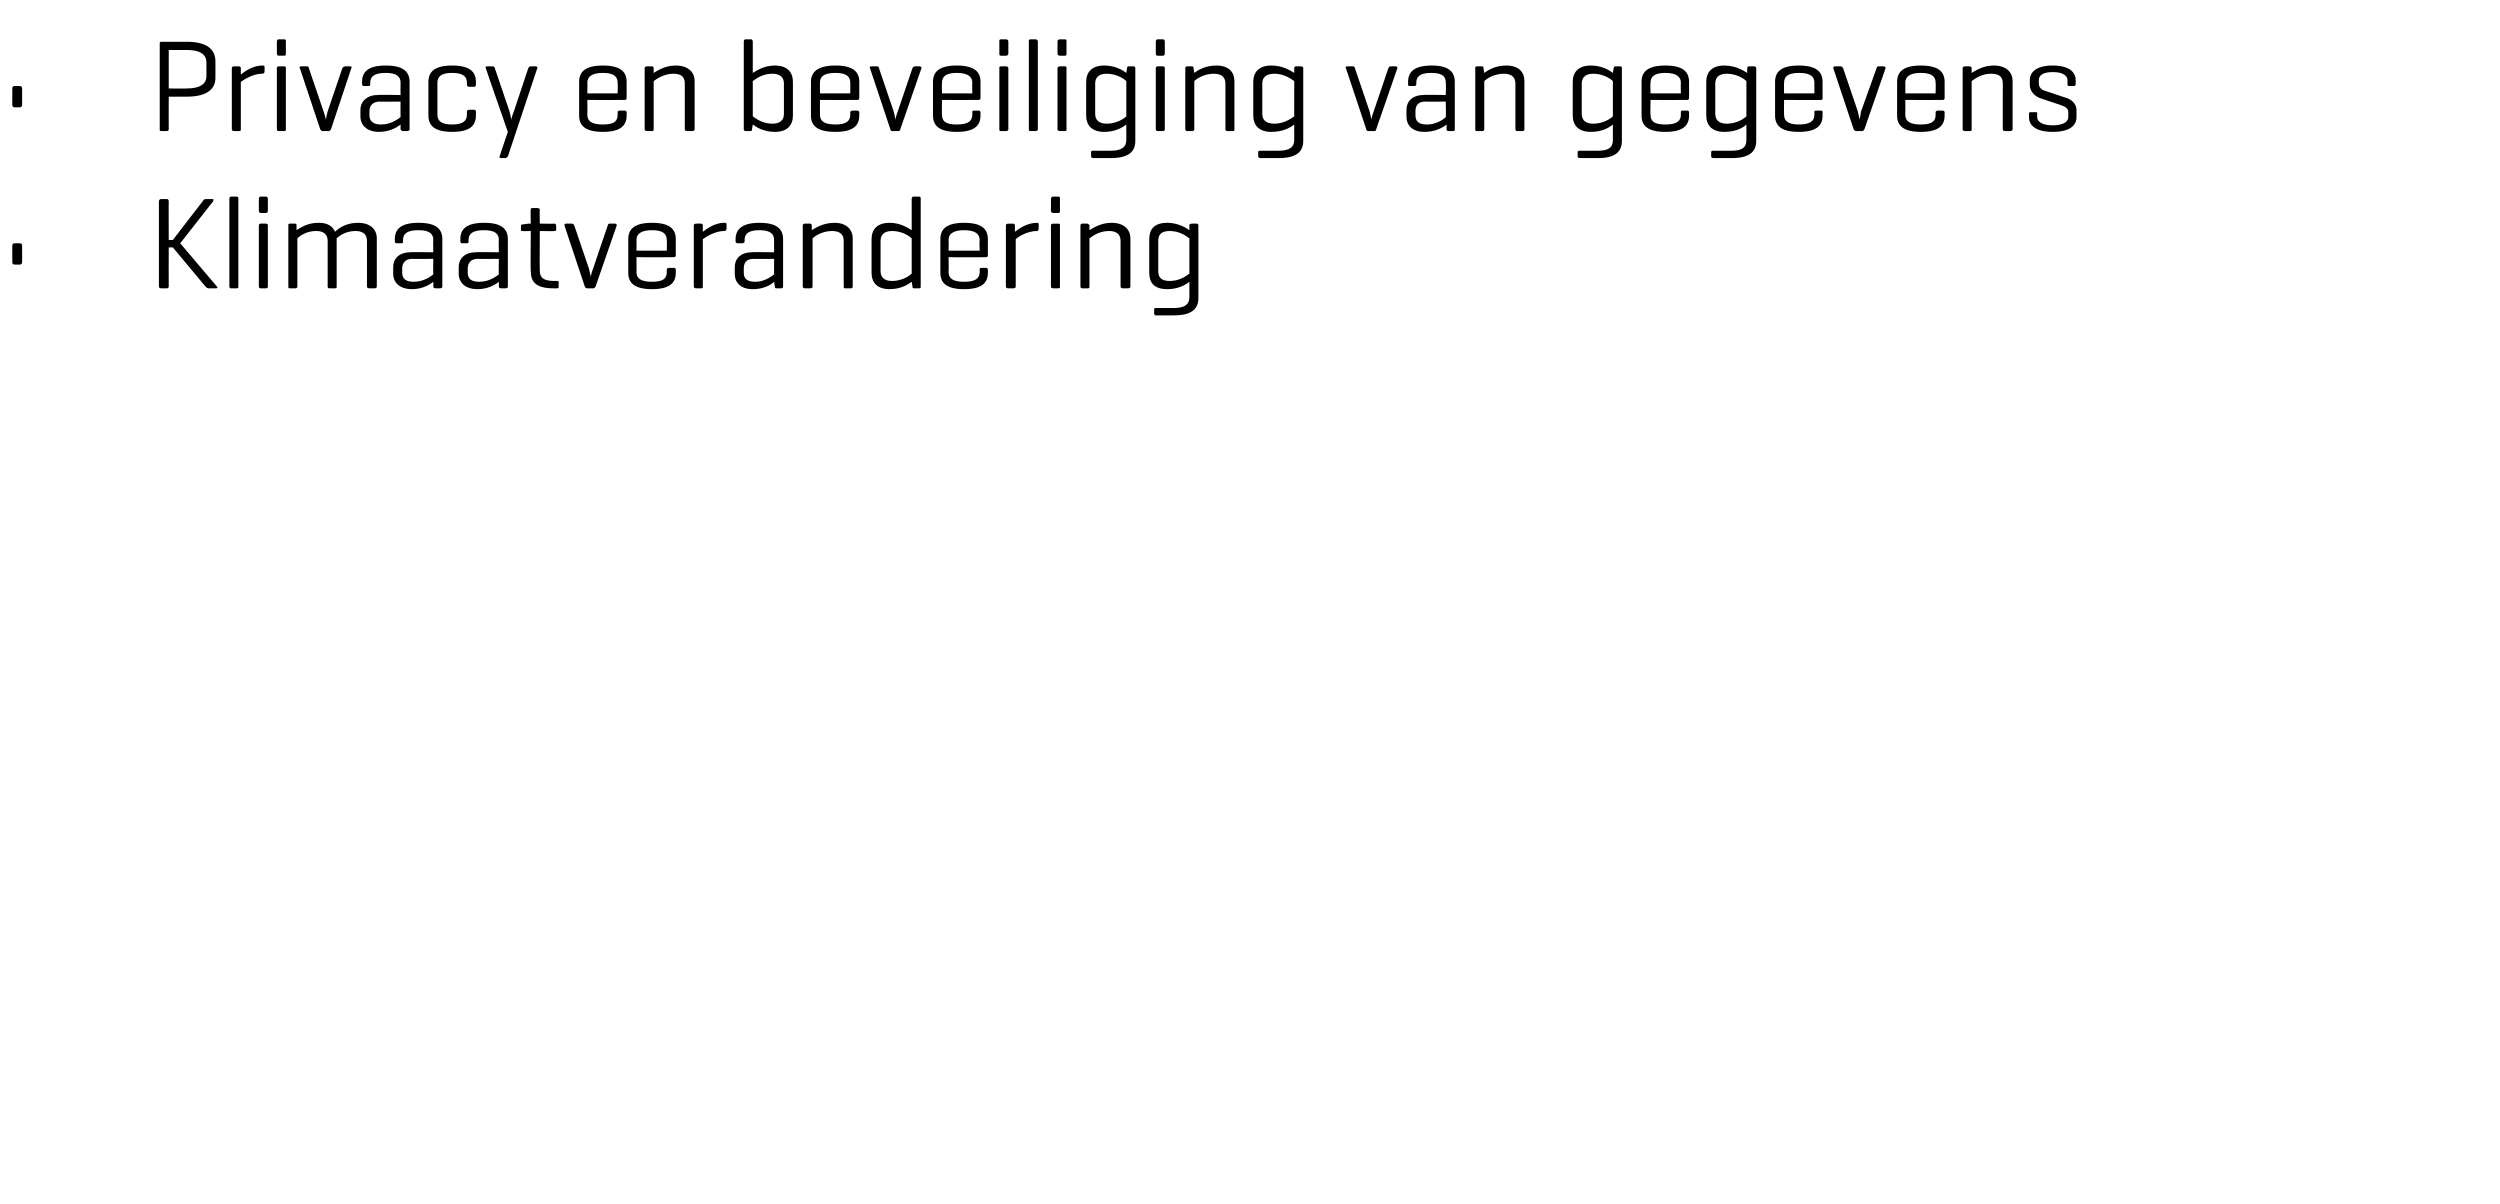 <?xml version="1.0" standalone="no"?><!DOCTYPE svg PUBLIC "-//W3C//DTD SVG 1.1//EN" "http://www.w3.org/Graphics/SVG/1.1/DTD/svg11.dtd"><svg xmlns="http://www.w3.org/2000/svg" version="1.1" width="305.2px" height="147px" viewBox="0 -4 305.2 147" style="top:-4px"><desc>Privacy en beveiliging van gegevens Klimaatverandering</desc><defs/><g id="Polygon113212"><path d="m2.7 28c0 .2-.1.3-.3.3h-.6c-.2 0-.3-.1-.3-.3v-2c0-.2.1-.3.3-.3h.6c.2 0 .3.1.3.3v2zm23.8 3c.1.1 0 .2-.1.2h-.9c-.2 0-.3-.1-.4-.2l-4-4.8h-.5s-.02 4.76 0 4.8c0 .1-.1.2-.2.2h-.7c-.2 0-.3-.1-.3-.2V20.6c0-.2.1-.3.3-.3h.7c.1 0 .2.1.2.3c-.02-.04 0 4.7 0 4.7h.5s3.65-4.76 3.7-4.8c0-.1.2-.2.3-.2h.8c.2 0 .2.1.1.3l-4 5.1l4.5 5.3zm2.6 0c0 .1 0 .2-.2.2h-.7c-.1 0-.2-.1-.2-.2V20.3c0-.2.1-.3.2-.3h.7c.2 0 .2.1.2.3V31zm3.6-9.3c0 .2-.1.3-.2.3h-.7c-.1 0-.2-.1-.2-.3v-1.4c0-.2.1-.3.2-.3h.7c.1 0 .2.1.2.3v1.4zm0 9.3c0 .1-.1.2-.2.2h-.7c-.1 0-.2-.1-.2-.2v-7.5c0-.1.1-.2.2-.2h.7c.1 0 .2.1.2.2v7.5zm3.3-7.7c.2 0 .2.1.2.2v.6c.5-.3 1.3-.9 2.7-.9c1.1 0 1.7.4 2 1.1c.4-.4 1.3-1.1 2.8-1.1c1.5 0 2.3.8 2.3 1.9v5.9c0 .1-.1.2-.3.2h-.6c-.2 0-.3-.1-.3-.2v-5.6c0-.7-.4-1.2-1.4-1.2c-1.2 0-2 .6-2.3.9v5.9c0 .1 0 .2-.2.2h-.7c-.1 0-.2-.1-.2-.2v-5.6c0-.7-.4-1.2-1.4-1.2c-1.2 0-2 .6-2.3.9v5.9c0 .1-.1.2-.2.2h-.7c-.2 0-.2-.1-.2-.2v-7.5c0-.1 0-.2.2-.2h.6zm16.9 6.2c-.04 0 0-1.9 0-1.9c0 0-2.56.03-2.6 0c-.8 0-1.2.5-1.2 1.2v.5c0 .7.4 1.1 1.4 1.1c1.2 0 2-.6 2.4-.9zm-4.7-4.3c0-1.2.7-2 2.9-2c2.2 0 2.9.8 2.9 2v5.8c0 .1-.1.2-.3.2h-.5c-.2 0-.3-.1-.3-.2v-.6c-.5.4-1.4.9-2.6.9c-1.5 0-2.3-.8-2.3-1.9v-.8c0-1 .7-1.8 2.1-1.8c.01-.05 2.8 0 2.8 0c0 0-.04-1.49 0-1.5c0-.7-.4-1.2-1.8-1.2c-1.5 0-1.9.5-1.9 1.2v.2c0 .1 0 .2-.2.2h-.6c-.1 0-.2-.1-.2-.2v-.3zm12.7 4.3c-.04 0 0-1.9 0-1.9c0 0-2.56.03-2.6 0c-.8 0-1.2.5-1.2 1.2v.5c0 .7.4 1.1 1.4 1.1c1.2 0 2-.6 2.4-.9zm-4.7-4.3c0-1.2.7-2 2.9-2c2.2 0 2.9.8 2.9 2v5.8c0 .1-.1.2-.3.2h-.5c-.2 0-.3-.1-.3-.2v-.6c-.5.4-1.4.9-2.6.9c-1.5 0-2.3-.8-2.3-1.9v-.8c0-1 .7-1.8 2.1-1.8c.01-.05 2.8 0 2.8 0c0 0-.04-1.49 0-1.5c0-.7-.4-1.2-1.8-1.2c-1.5 0-1.9.5-1.9 1.2v.2c0 .1 0 .2-.2.2h-.6c-.1 0-.2-.1-.2-.2v-.3zm11.5-1.9c.1 0 .2.1.2.3v.4c0 .2-.1.2-.2.2c-.04.04-1.8 0-1.8 0c0 0-.03 4.82 0 4.8c0 .8.3 1.3 1.8 1.3h.3c.2 0 .2 0 .2.2v.5c0 .1 0 .2-.2.2h-.4c-2.2 0-2.8-.8-2.8-2.1c-.05.04 0-4.9 0-4.9c0 0-1.01.04-1 0c-.2 0-.2 0-.2-.2v-.4c0-.1 0-.2.2-.2c-.01-.02.8-.1.8-.1h.2s-.05-1.67 0-1.7c0-.1 0-.2.2-.2h.6c.2 0 .3.1.3.2c-.03.03 0 1.7 0 1.7c0 0 1.76.03 1.8 0zm4 7.9c-.2 0-.2-.1-.3-.2l-2.5-7.5c0-.1.1-.2.2-.2h.7c.2 0 .2.1.3.2l1.8 5.3c.1.5.2.8.2 1c.1-.3.1-.5.3-1l1.8-5.3c0-.1.1-.2.2-.2h.7c.1 0 .2.1.2.2L72.7 31c-.1.1-.1.2-.3.2h-.7zm10.8-4c0 .1-.1.2-.2.2c-.03.02-4.6 0-4.6 0c0 0 .03 1.8 0 1.8c0 .7.4 1.2 1.9 1.2c1.5 0 1.8-.5 1.8-1.2v-.3c0-.1.1-.2.3-.2h.6c.1 0 .2.1.2.2v.4c0 1.2-.7 2-2.9 2c-2.2 0-2.9-.8-2.9-2v-4.1c0-1.2.7-2 2.9-2c2.2 0 2.9.8 2.9 2v2zm-4.8-.6h3.7s.04-1.3 0-1.3c0-.7-.4-1.2-1.8-1.2c-1.4 0-1.9.5-1.9 1.2c.03 0 0 1.3 0 1.3zm11-3.2v.5c0 .2-.1.3-.3.3c-1.1 0-2.2.7-2.6 1v5.8c0 .1 0 .2-.2.2h-.6c-.2 0-.3-.1-.3-.2v-7.5c0-.1.1-.2.3-.2h.6c.1 0 .2.1.2.2v.8c.5-.4 1.5-1.1 2.6-1.1c.2 0 .3 0 .3.2zm5.8 6.1v-1.9s-2.52.03-2.5 0c-.9 0-1.2.5-1.2 1.2v.5c0 .7.4 1.1 1.4 1.1c1.1 0 1.9-.6 2.3-.9zm-4.7-4.3c0-1.2.8-2 2.9-2c2.2 0 2.9.8 2.9 2v5.8c0 .1-.1.2-.2.2h-.6c-.2 0-.2-.1-.2-.2l-.1-.6c-.4.4-1.3.9-2.6.9c-1.5 0-2.2-.8-2.2-1.9v-.8c0-1 .7-1.8 2.1-1.8c-.04-.05 2.7 0 2.7 0v-1.5c0-.7-.4-1.2-1.8-1.2c-1.4 0-1.8.5-1.8 1.2v.2c0 .1-.1.2-.3.2h-.5c-.2 0-.3-.1-.3-.2v-.3zm9.1-1.9c.1 0 .2.1.2.2v.6c.5-.3 1.4-.9 2.8-.9c1.4 0 2.2.8 2.2 1.9v5.9c0 .1-.1.2-.2.2h-.7c-.2 0-.2-.1-.2-.2v-5.6c0-.7-.4-1.2-1.4-1.2c-1.2 0-2.1.6-2.4.9v5.9c0 .1-.1.2-.3.2h-.6c-.2 0-.3-.1-.3-.2v-7.5c0-.1.1-.2.3-.2h.6zm8.6 5.8c0 .7.4 1.2 1.4 1.2c1.2 0 2.1-.6 2.4-.9v-4.3c-.3-.3-1.2-.9-2.4-.9c-1 0-1.4.5-1.4 1.2v3.7zm3.8 1.3c-.4.3-1.3.9-2.7.9c-1.5 0-2.2-.8-2.2-2v-4.1c0-1.2.7-2 2.2-2c1.3 0 2.2.6 2.7.9v-3.8c0-.2.1-.3.2-.3h.7c.2 0 .2.1.2.3V31c0 .1 0 .2-.2.2h-.6c-.2 0-.2-.1-.2-.2l-.1-.6zm9.3-3.2c0 .1-.1.2-.2.2c-.02.02-4.6 0-4.6 0c0 0 .04 1.8 0 1.8c0 .7.4 1.2 1.9 1.2c1.5 0 1.9-.5 1.9-1.2v-.3c0-.1 0-.2.2-.2h.6c.1 0 .2.1.2.2v.4c0 1.2-.7 2-2.9 2c-2.2 0-2.9-.8-2.9-2v-4.1c0-1.2.7-2 2.9-2c2.2 0 2.9.8 2.9 2v2zm-4.8-.6h3.8s-.05-1.3 0-1.3c0-.7-.5-1.2-1.9-1.2c-1.4 0-1.9.5-1.9 1.2c.04 0 0 1.3 0 1.3zm11-3.2v.5c0 .2-.1.3-.2.3c-1.2 0-2.3.7-2.6 1v5.8c0 .1-.1.2-.3.2h-.6c-.2 0-.3-.1-.3-.2v-7.5c0-.1.1-.2.3-.2h.6c.1 0 .2.1.2.2v.8c.5-.4 1.5-1.1 2.7-1.1c.1 0 .2 0 .2.2zm2.6-1.7c0 .2 0 .3-.2.3h-.6c-.2 0-.3-.1-.3-.3v-1.4c0-.2.1-.3.3-.3h.6c.2 0 .2.1.2.3v1.4zm0 9.3c0 .1 0 .2-.2.2h-.6c-.2 0-.3-.1-.3-.2v-7.5c0-.1.1-.2.3-.2h.6c.2 0 .2.1.2.2v7.5zm3.3-7.7c.2 0 .2.1.3.2v.6c.5-.3 1.4-.9 2.7-.9c1.5 0 2.3.8 2.3 1.9v5.9c0 .1-.1.2-.3.2h-.6c-.2 0-.3-.1-.3-.2v-5.6c0-.7-.4-1.2-1.4-1.2c-1.2 0-2 .6-2.4.9v5.9c0 .1 0 .2-.2.2h-.7c-.1 0-.2-.1-.2-.2v-7.5c0-.1.1-.2.2-.2h.6zm7.6 6v-4.1c0-1.2.6-2 2.2-2c1.3 0 2.3.6 2.7.9v-.6c0-.1.1-.2.3-.2h.6c.1 0 .2.1.2.2v8.9c0 1.3-.8 2.1-3 2.1h-2.2c-.1 0-.2-.1-.2-.2v-.5c0-.2.1-.2.2-.2h2.2c1.4 0 1.9-.5 1.9-1.3v-1.9c-.5.4-1.4.9-2.7.9c-1.6 0-2.2-.8-2.2-2zm1.1-.2c0 .7.3 1.2 1.4 1.2c1.2 0 2-.6 2.4-.9v-4.3c-.4-.3-1.2-.9-2.4-.9c-1.1 0-1.4.5-1.4 1.2v3.7z" stroke="none" fill="#000"/></g><g id="Polygon113211"><path d="m2.7 8.8c0 .2-.1.3-.3.3h-.6c-.2 0-.3-.1-.3-.3v-2c0-.2.1-.3.3-.3h.6c.2 0 .3.1.3.3v2zm17.9-1s-.02 3.96 0 4c0 .1-.1.2-.2.2h-.7c-.2 0-.2-.1-.2-.2V1.4c0-.2 0-.3.2-.3h3.1c2.7 0 3.5 1.1 3.5 2.4v2c0 1.2-.8 2.3-3.5 2.3c.03.01-2.2 0-2.2 0zm0-5.7v4.7s2.23.03 2.2 0c1.7 0 2.4-.6 2.4-1.5V3.6c0-.9-.7-1.5-2.4-1.5h-2.2zm11.7 2.1v.5c0 .2-.1.3-.3.3c-1.1 0-2.2.7-2.6 1v5.8c0 .1 0 .2-.2.2h-.6c-.2 0-.3-.1-.3-.2V4.3c0-.1.1-.2.3-.2h.6c.1 0 .2.1.2.2v.8C29.9 4.7 30.9 4 32 4c.2 0 .3 0 .3.2zm2.6-1.7c0 .2 0 .3-.2.3h-.7c-.1 0-.2-.1-.2-.3V1.1c0-.2.1-.3.2-.3h.7c.2 0 .2.1.2.3v1.4zm0 9.3c0 .1 0 .2-.2.2h-.7c-.1 0-.2-.1-.2-.2V4.3c0-.1.1-.2.2-.2h.7c.2 0 .2.1.2.2v7.5zm4.5.2c-.2 0-.2-.1-.3-.2l-2.5-7.5c-.1-.1 0-.2.2-.2h.7c.1 0 .2.1.2.2l1.8 5.3c.2.5.2.8.3 1c0-.3.1-.5.2-1l1.8-5.3c.1-.1.2-.2.3-.2h.6c.2 0 .3.1.2.2l-2.5 7.5c-.1.1-.1.2-.3.2h-.7zm9.5-1.7c-.02 0 0-1.9 0-1.9c0 0-2.55.03-2.5 0c-.9 0-1.3.5-1.3 1.2v.5c0 .7.5 1.1 1.4 1.1c1.2 0 2-.6 2.4-.9zM44.2 6c0-1.2.7-2 2.9-2c2.2 0 2.9.8 2.9 2v5.8c0 .1-.1.2-.3.2h-.5c-.2 0-.2-.1-.3-.2v-.6c-.5.4-1.4.9-2.6.9c-1.5 0-2.3-.8-2.3-1.9v-.8c0-1 .8-1.8 2.1-1.8c.03-.05 2.8 0 2.8 0c0 0-.02-1.49 0-1.5c0-.7-.4-1.2-1.8-1.2c-1.5 0-1.9.5-1.9 1.2v.2c0 .1 0 .2-.2.2h-.6c-.1 0-.2-.1-.2-.2v-.3zm13.9 0v.3c0 .2-.1.3-.2.3h-.6c-.2 0-.3-.1-.3-.3v-.2c0-.7-.4-1.2-1.8-1.2c-1.4 0-1.8.5-1.8 1.2v3.9c0 .7.4 1.2 1.8 1.2c1.4 0 1.8-.5 1.8-1.2v-.4c0-.1.1-.2.3-.2h.6c.1 0 .2.1.2.2v.5c0 1.2-.7 2-2.9 2c-2.2 0-2.9-.8-2.9-2V6c0-1.2.7-2 2.9-2c2.2 0 2.9.8 2.9 2zm4.1 3.6c.1.4.2.8.2 1c.1-.3.2-.7.3-.9l1.8-5.4c.1-.1.1-.2.3-.2h.6c.2 0 .2.1.2.2L62 15.1c-.1.1-.2.2-.3.2h-.5c-.2 0-.3-.1-.2-.2c-.02-.03 1-3 1-3c0 0-2.72-7.76-2.7-7.8c-.1-.1 0-.2.2-.2h.6c.2 0 .3.1.3.2l1.8 5.3zM76.5 8c0 .1-.1.2-.2.2c-.03.02-4.6 0-4.6 0c0 0 .03 1.8 0 1.8c0 .7.4 1.2 1.9 1.2c1.5 0 1.8-.5 1.8-1.2v-.3c0-.1.1-.2.3-.2h.6c.1 0 .2.1.2.2v.4c0 1.2-.7 2-2.9 2c-2.2 0-2.9-.8-2.9-2V6c0-1.2.7-2 2.9-2c2.2 0 2.9.8 2.9 2v2zm-4.8-.6h3.7s.04-1.3 0-1.3c0-.7-.4-1.2-1.8-1.2c-1.4 0-1.9.5-1.9 1.2c.03 0 0 1.3 0 1.3zm7.9-3.3c.1 0 .2.1.2.2v.6c.5-.3 1.4-.9 2.7-.9c1.5 0 2.3.8 2.3 1.9v5.9c0 .1-.1.2-.3.2h-.6c-.2 0-.3-.1-.3-.2V6.2c0-.7-.3-1.2-1.4-1.2c-1.1 0-2 .6-2.4.9v5.9c0 .1 0 .2-.2.2h-.6c-.2 0-.3-.1-.3-.2V4.3c0-.1.1-.2.3-.2h.6zM91 12c-.1 0-.2-.1-.2-.2V1.1c0-.2.1-.3.2-.3h.7c.1 0 .2.1.2.3v3.8c.5-.3 1.4-.9 2.7-.9c1.5 0 2.2.8 2.2 2v4.1c0 1.2-.7 2-2.2 2c-1.4 0-2.3-.6-2.7-.9l-.1.6c0 .1 0 .2-.2.2h-.6zm4.7-5.8c0-.7-.4-1.2-1.4-1.2c-1.2 0-2 .6-2.4.9v4.3c.4.3 1.2.9 2.4.9c1 0 1.4-.5 1.4-1.2V6.2zm9.2 1.8c0 .1-.1.2-.2.2c-.04.02-4.6 0-4.6 0c0 0 .01 1.8 0 1.8c0 .7.4 1.2 1.9 1.2c1.4 0 1.8-.5 1.8-1.2v-.3c0-.1.1-.2.3-.2h.5c.2 0 .3.1.3.2v.4c0 1.2-.7 2-2.9 2c-2.3 0-3-.8-3-2V6c0-1.2.8-2 3-2c2.2 0 2.9.8 2.9 2v2zm-4.8-.6h3.7s.02-1.3 0-1.3c0-.7-.4-1.2-1.8-1.2c-1.5 0-1.9.5-1.9 1.2v1.3zm8.8 4.6c-.1 0-.2-.1-.2-.2l-2.5-7.5c-.1-.1 0-.2.2-.2h.7c.1 0 .2.1.2.2l1.8 5.3c.1.5.2.8.2 1c.1-.3.1-.5.3-1l1.8-5.3c.1-.1.1-.2.3-.2h.6c.1 0 .2.1.2.2l-2.6 7.5c0 .1-.1.2-.2.2h-.8zm10.8-4c0 .1-.1.2-.2.2c0 .02-4.5 0-4.5 0c0 0-.04 1.8 0 1.8c0 .7.3 1.2 1.8 1.2c1.5 0 1.9-.5 1.9-1.2v-.3c0-.1 0-.2.2-.2h.6c.1 0 .2.1.2.2v.4c0 1.2-.7 2-2.9 2c-2.2 0-2.9-.8-2.9-2V6c0-1.2.7-2 2.9-2c2.2 0 2.9.8 2.9 2v2zm-4.7-.6h3.7s-.03-1.3 0-1.3c0-.7-.5-1.2-1.9-1.2c-1.4 0-1.8.5-1.8 1.2c-.04 0 0 1.3 0 1.3zm8.1-4.9c0 .2-.1.3-.3.3h-.6c-.2 0-.2-.1-.2-.3V1.1c0-.2 0-.3.2-.3h.6c.2 0 .3.1.3.3v1.4zm0 9.3c0 .1-.1.2-.3.2h-.6c-.2 0-.2-.1-.2-.2V4.3c0-.1 0-.2.2-.2h.6c.2 0 .3.1.3.2v7.5zm3.6 0c0 .1-.1.2-.3.2h-.6c-.2 0-.2-.1-.2-.2V1.1c0-.2 0-.3.2-.3h.6c.2 0 .3.1.3.3v10.7zm3.5-9.3c0 .2 0 .3-.2.3h-.6c-.2 0-.3-.1-.3-.3V1.1c0-.2.1-.3.3-.3h.6c.2 0 .2.1.2.3v1.4zm0 9.3c0 .1 0 .2-.2.2h-.6c-.2 0-.3-.1-.3-.2V4.3c0-.1.1-.2.3-.2h.6c.2 0 .2.1.2.2v7.5zm2.4-1.7V6c0-1.2.7-2 2.2-2c1.4 0 2.3.6 2.7.9l.1-.6c0-.1 0-.2.2-.2h.6c.1 0 .2.1.2.2v8.9c0 1.3-.8 2.1-3 2.1h-2.1c-.2 0-.3-.1-.3-.2v-.5c0-.2.1-.2.3-.2h2.1c1.4 0 1.9-.5 1.9-1.3v-1.9c-.5.4-1.4.9-2.7.9c-1.5 0-2.2-.8-2.2-2zm1.1-.2c0 .7.4 1.2 1.4 1.2c1.2 0 2.1-.6 2.4-.9V5.9c-.3-.3-1.2-.9-2.4-.9c-1 0-1.4.5-1.4 1.2v3.7zm8.5-7.4c0 .2-.1.3-.2.3h-.7c-.1 0-.2-.1-.2-.3V1.1c0-.2.1-.3.2-.3h.7c.1 0 .2.1.2.3v1.4zm0 9.3c0 .1-.1.2-.2.2h-.7c-.1 0-.2-.1-.2-.2V4.3c0-.1.1-.2.2-.2h.7c.1 0 .2.1.2.2v7.5zm3.3-7.7c.2 0 .2.1.2.2l.1.6c.4-.3 1.3-.9 2.7-.9c1.5 0 2.2.8 2.2 1.9v5.9c0 .1 0 .2-.2.2h-.7c-.1 0-.2-.1-.2-.2V6.2c0-.7-.4-1.2-1.4-1.2c-1.2 0-2.1.6-2.4.9v5.9c0 .1-.1.2-.2.2h-.7c-.1 0-.2-.1-.2-.2V4.3c0-.1.1-.2.2-.2h.6zm7.5 6V6c0-1.2.7-2 2.2-2c1.4 0 2.3.6 2.8.9v-.6c0-.1.1-.2.2-.2h.6c.2 0 .3.1.3.2v8.9c0 1.3-.8 2.1-3 2.1h-2.2c-.2 0-.3-.1-.3-.2v-.5c0-.2.1-.2.3-.2h2.2c1.4 0 1.9-.5 1.9-1.3v-1.9c-.5.4-1.4.9-2.8.9c-1.5 0-2.2-.8-2.2-2zm1.1-.2c0 .7.4 1.2 1.5 1.2c1.1 0 2-.6 2.4-.9V5.9c-.4-.3-1.3-.9-2.4-.9c-1.1 0-1.5.5-1.5 1.2v3.7zM167 12c-.1 0-.2-.1-.2-.2l-2.5-7.5c-.1-.1 0-.2.2-.2h.7c.1 0 .2.1.2.2l1.8 5.3c.1.5.2.8.2 1c.1-.3.1-.5.3-1l1.8-5.3c.1-.1.1-.2.3-.2h.6c.1 0 .2.1.2.2l-2.6 7.5c0 .1-.1.2-.2.2h-.8zm9.5-1.7c.04 0 0-1.9 0-1.9c0 0-2.49.03-2.5 0c-.9 0-1.2.5-1.2 1.2v.5c0 .7.4 1.1 1.4 1.1c1.1 0 2-.6 2.3-.9zM171.9 6c0-1.2.7-2 2.9-2c2.1 0 2.8.8 2.8 2v5.8c0 .1 0 .2-.2.2h-.6c-.1 0-.2-.1-.2-.2v-.6c-.5.4-1.4.9-2.7.9c-1.5 0-2.2-.8-2.2-1.9v-.8c0-1 .7-1.8 2.1-1.8c-.01-.05 2.7 0 2.7 0c0 0 .04-1.49 0-1.5c0-.7-.3-1.2-1.8-1.2c-1.4 0-1.8.5-1.8 1.2v.2c0 .1-.1.2-.2.2h-.6c-.2 0-.2-.1-.2-.2v-.3zm9-1.9c.2 0 .2.1.2.2l.1.6c.4-.3 1.3-.9 2.7-.9c1.5 0 2.2.8 2.2 1.9v5.9c0 .1-.1.2-.2.2h-.7c-.1 0-.2-.1-.2-.2V6.2c0-.7-.4-1.2-1.4-1.2c-1.2 0-2.1.6-2.4.9v5.9c0 .1-.1.2-.2.2h-.7c-.2 0-.2-.1-.2-.2V4.3c0-.1 0-.2.2-.2h.6zm11.1 6V6c0-1.2.7-2 2.2-2c1.4 0 2.3.6 2.7.9l.1-.6c0-.1.1-.2.2-.2h.6c.2 0 .2.1.2.2v8.9c0 1.3-.8 2.1-2.9 2.1h-2.2c-.2 0-.3-.1-.3-.2v-.5c0-.2.1-.2.3-.2h2.2c1.4 0 1.8-.5 1.8-1.3v-1.9c-.5.4-1.3.9-2.7.9c-1.5 0-2.2-.8-2.2-2zm1.1-.2c0 .7.4 1.2 1.4 1.2c1.2 0 2.1-.6 2.4-.9V5.9c-.3-.3-1.2-.9-2.4-.9c-1 0-1.4.5-1.4 1.2v3.7zM206.2 8c0 .1-.1.2-.2.2c0 .02-4.5 0-4.5 0c0 0-.05 1.8 0 1.8c0 .7.3 1.2 1.8 1.2c1.5 0 1.9-.5 1.9-1.2v-.3c0-.1 0-.2.2-.2h.6c.1 0 .2.1.2.2v.4c0 1.2-.7 2-2.9 2c-2.2 0-2.9-.8-2.9-2V6c0-1.2.7-2 2.9-2c2.2 0 2.9.8 2.9 2v2zm-4.7-.6h3.7s-.03-1.3 0-1.3c0-.7-.5-1.2-1.9-1.2c-1.4 0-1.8.5-1.8 1.2c-.05 0 0 1.3 0 1.3zm6.8 2.7V6c0-1.2.7-2 2.2-2c1.4 0 2.3.6 2.8.9v-.6c0-.1.1-.2.2-.2h.6c.2 0 .3.1.3.2v8.9c0 1.3-.8 2.1-3 2.1h-2.2c-.2 0-.3-.1-.3-.2v-.5c0-.2.1-.2.3-.2h2.2c1.4 0 1.8-.5 1.8-1.3v-1.9c-.4.4-1.3.9-2.7.9c-1.5 0-2.2-.8-2.2-2zm1.1-.2c0 .7.4 1.2 1.4 1.2c1.2 0 2.1-.6 2.4-.9V5.9c-.3-.3-1.2-.9-2.4-.9c-1 0-1.4.5-1.4 1.2v3.7zM222.5 8c0 .1 0 .2-.2.2c.02.02-4.5 0-4.5 0c0 0-.03 1.8 0 1.8c0 .7.4 1.2 1.8 1.2c1.5 0 1.9-.5 1.9-1.2v-.3c0-.1 0-.2.2-.2h.6c.2 0 .2.1.2.2v.4c0 1.2-.7 2-2.9 2c-2.2 0-2.9-.8-2.9-2V6c0-1.2.7-2 2.9-2c2.2 0 2.9.8 2.9 2v2zm-4.7-.6h3.7V6.1c0-.7-.4-1.2-1.9-1.2c-1.4 0-1.8.5-1.8 1.2c-.03 0 0 1.3 0 1.3zm8.8 4.6c-.2 0-.2-.1-.3-.2l-2.5-7.5c0-.1.1-.2.2-.2h.7c.2 0 .2.1.3.2l1.8 5.3c.1.5.2.8.2 1c.1-.3.1-.5.2-1l1.9-5.3c0-.1.1-.2.2-.2h.6c.2 0 .3.1.3.2l-2.6 7.5c-.1.1-.1.2-.3.2h-.7zm10.8-4c0 .1-.1.2-.2.2c-.03.02-4.6 0-4.6 0c0 0 .02 1.8 0 1.8c0 .7.4 1.2 1.9 1.2c1.5 0 1.8-.5 1.8-1.2v-.3c0-.1.1-.2.3-.2h.6c.1 0 .2.1.2.2v.4c0 1.2-.7 2-2.9 2c-2.2 0-2.9-.8-2.9-2V6c0-1.2.7-2 2.9-2c2.2 0 2.9.8 2.9 2v2zm-4.8-.6h3.7s.03-1.3 0-1.3c0-.7-.4-1.2-1.8-1.2c-1.4 0-1.9.5-1.9 1.2c.02 0 0 1.3 0 1.3zm7.8-3.3c.2 0 .3.1.3.2v.6c.5-.3 1.4-.9 2.7-.9c1.5 0 2.3.8 2.3 1.9v5.9c0 .1-.1.2-.3.2h-.6c-.2 0-.3-.1-.3-.2V6.2c0-.7-.3-1.2-1.4-1.2c-1.2 0-2 .6-2.4.9v5.9c0 .1 0 .2-.2.2h-.6c-.2 0-.3-.1-.3-.2V4.3c0-.1.1-.2.3-.2h.5zm12 1.7c0-.6-.6-1-1.8-1c-1.2 0-1.7.4-1.7 1v.4c0 .5.4.8.8.9l2.4.8c.8.2 1.4.8 1.4 1.5v.9c0 1-.8 1.8-2.9 1.8c-2.1 0-2.9-.8-2.9-1.8v-.4c0-.2.1-.2.2-.2h.6c.2 0 .2 0 .2.2v.4c0 .6.7 1 1.9 1c1.2 0 1.9-.4 1.9-1v-.6c0-.5-.4-.7-1-.9l-2.4-.8c-.6-.2-1.3-.8-1.3-1.6v-.6c0-1 .8-1.8 2.8-1.8c2 0 2.8.8 2.8 1.8v.5c0 .1-.1.2-.2.2h-.6c-.2 0-.2-.1-.2-.2v-.5z" stroke="none" fill="#000"/></g></svg>